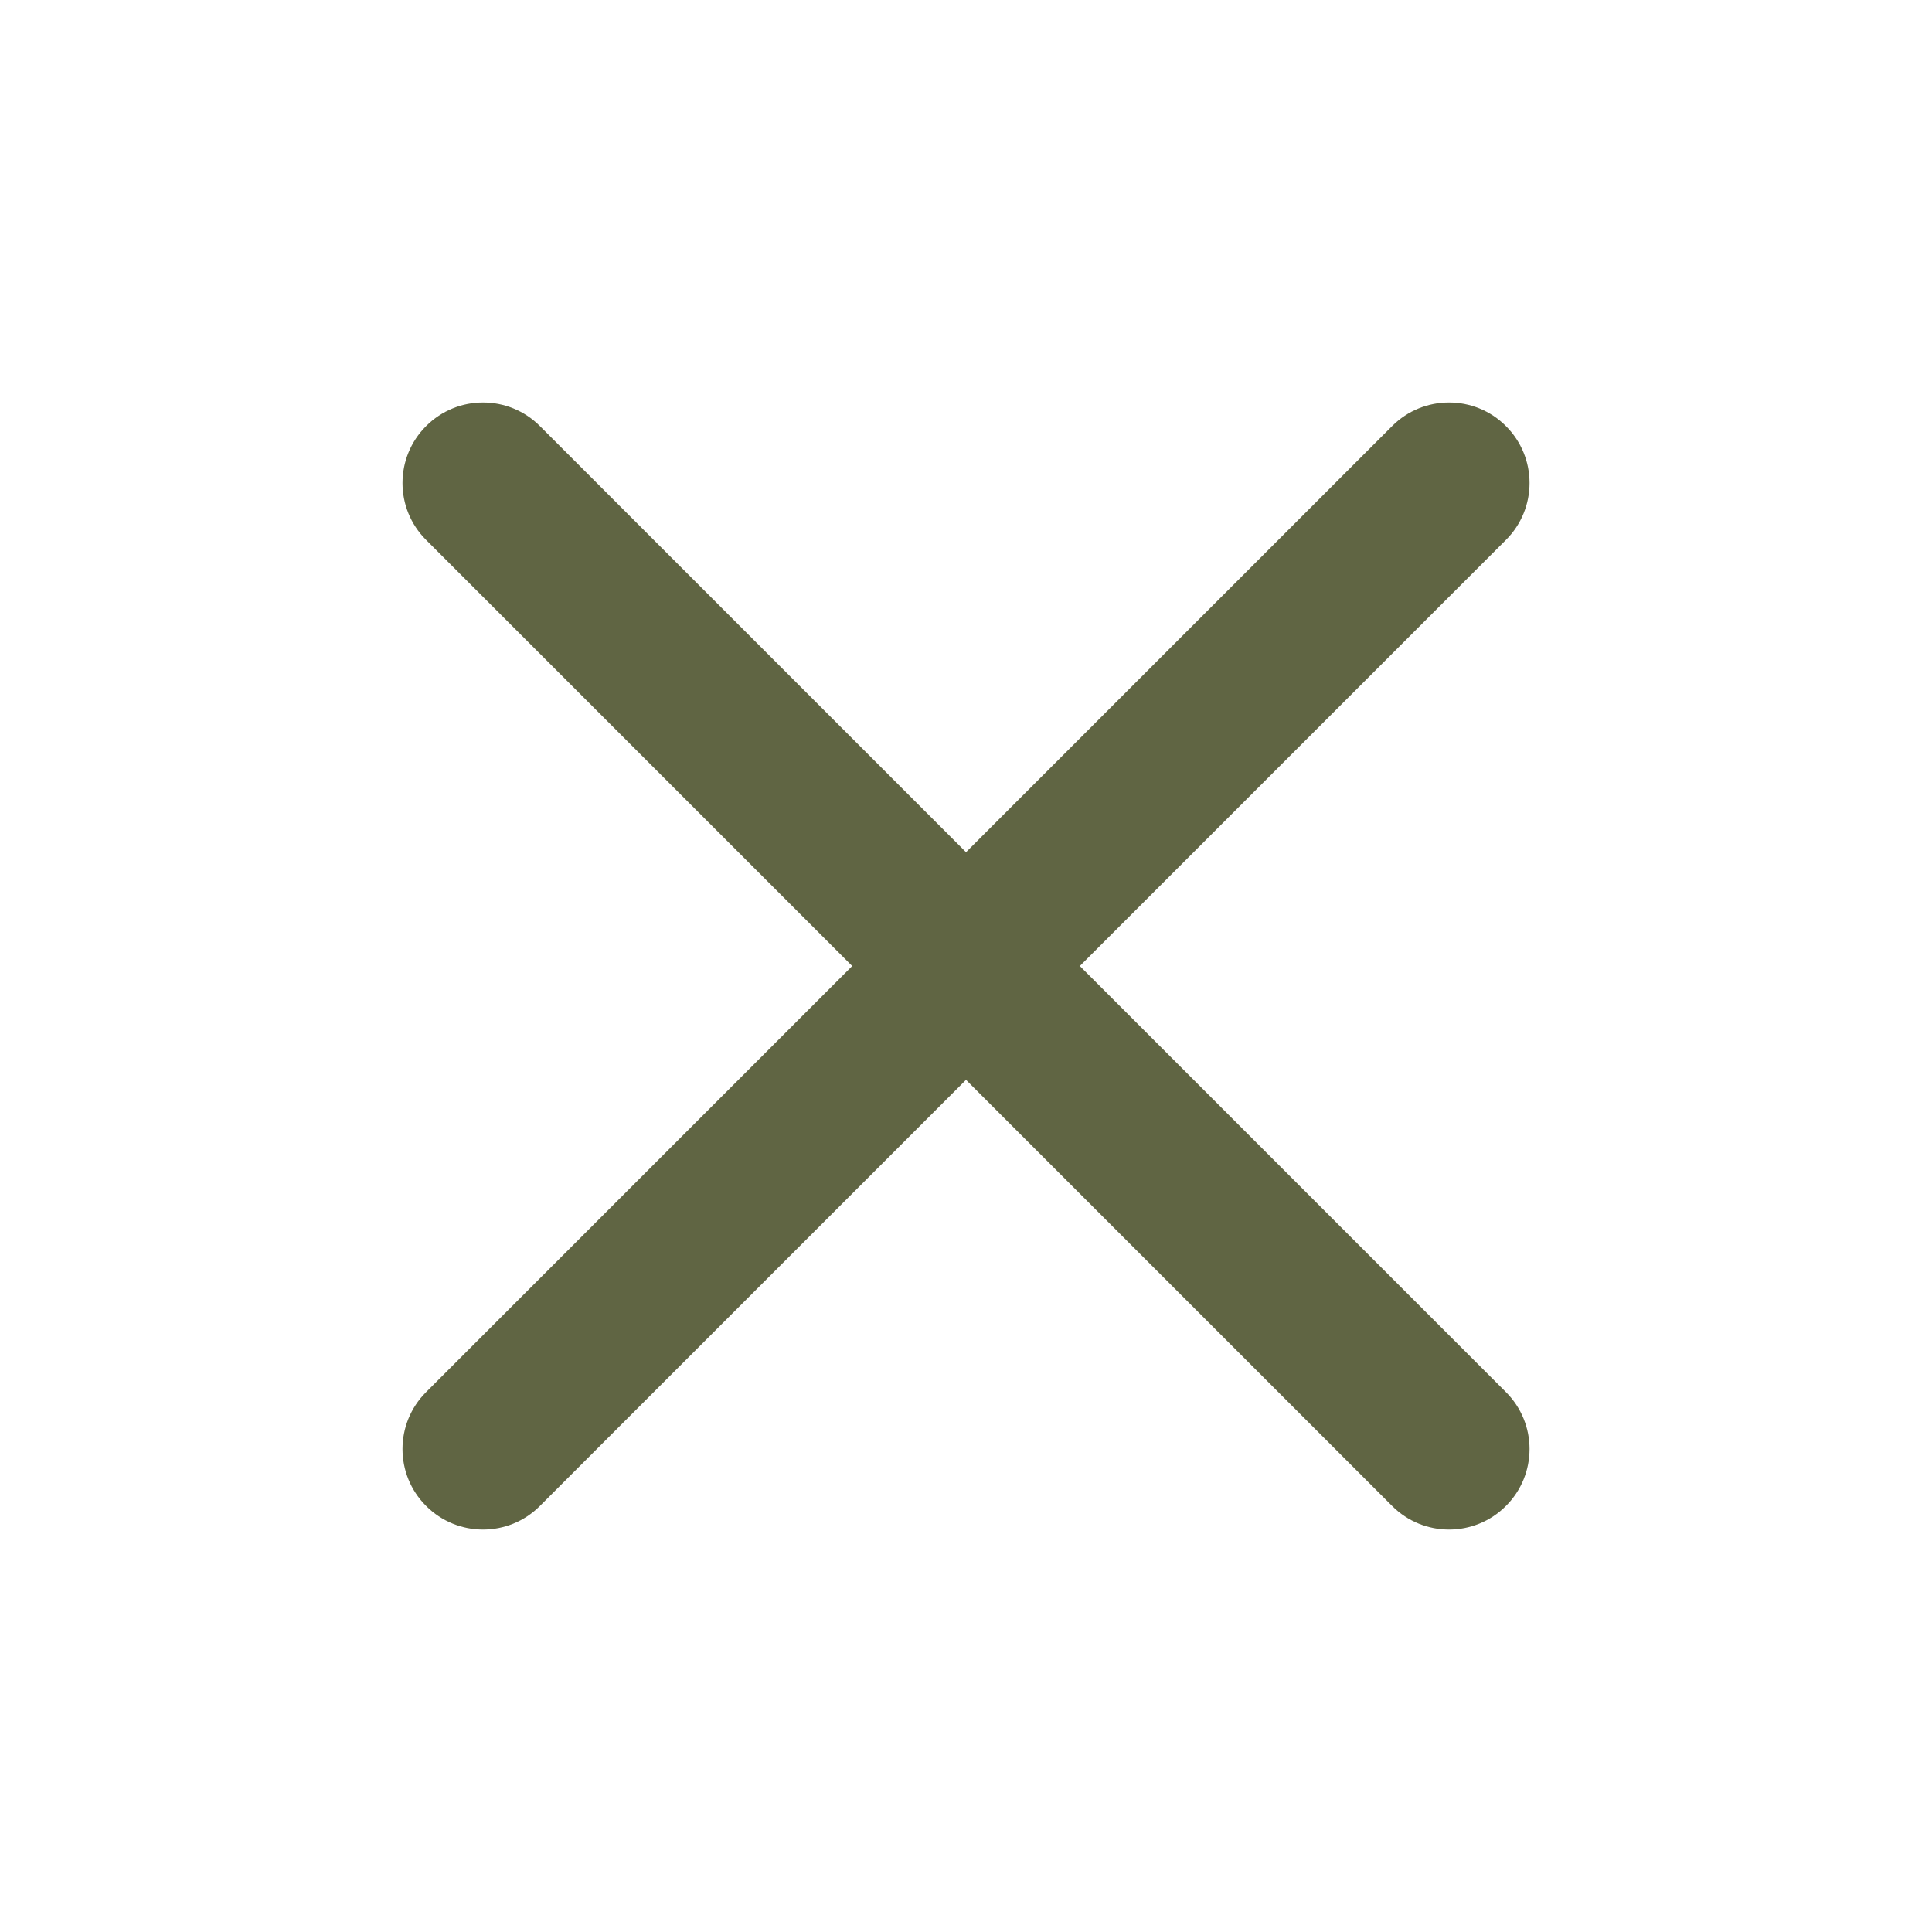 <?xml version="1.0" encoding="UTF-8"?><svg xmlns="http://www.w3.org/2000/svg" width="100px" height="100px" version="1.1" viewBox="0 0 100 100" aria-hidden="true" style="fill:url(#CerosGradient_idf5b0297fb);"><defs><linearGradient class="cerosgradient" data-cerosgradient="true" id="CerosGradient_idf5b0297fb" gradientUnits="userSpaceOnUse" x1="50%" y1="100%" x2="50%" y2="0%"><stop offset="0%" stop-color="#606543"/><stop offset="100%" stop-color="#606543"/></linearGradient><linearGradient/></defs>
 <path d="m22.055 22.055c1.625-1.629 4.266-1.629 5.891 0l22.055 22.055 22.055-22.055c1.625-1.629 4.266-1.629 5.891 0 1.629 1.625 1.629 4.266 0 5.891l-22.055 22.055 22.055 22.055c1.629 1.625 1.629 4.266 0 5.891-1.625 1.629-4.266 1.629-5.891 0l-22.055-22.055-22.055 22.055c-1.625 1.629-4.266 1.629-5.891 0-1.629-1.625-1.629-4.266 0-5.891l22.055-22.055-22.055-22.055c-1.629-1.625-1.629-4.266 0-5.891z" style="fill:url(#CerosGradient_idf5b0297fb);"/>
</svg>